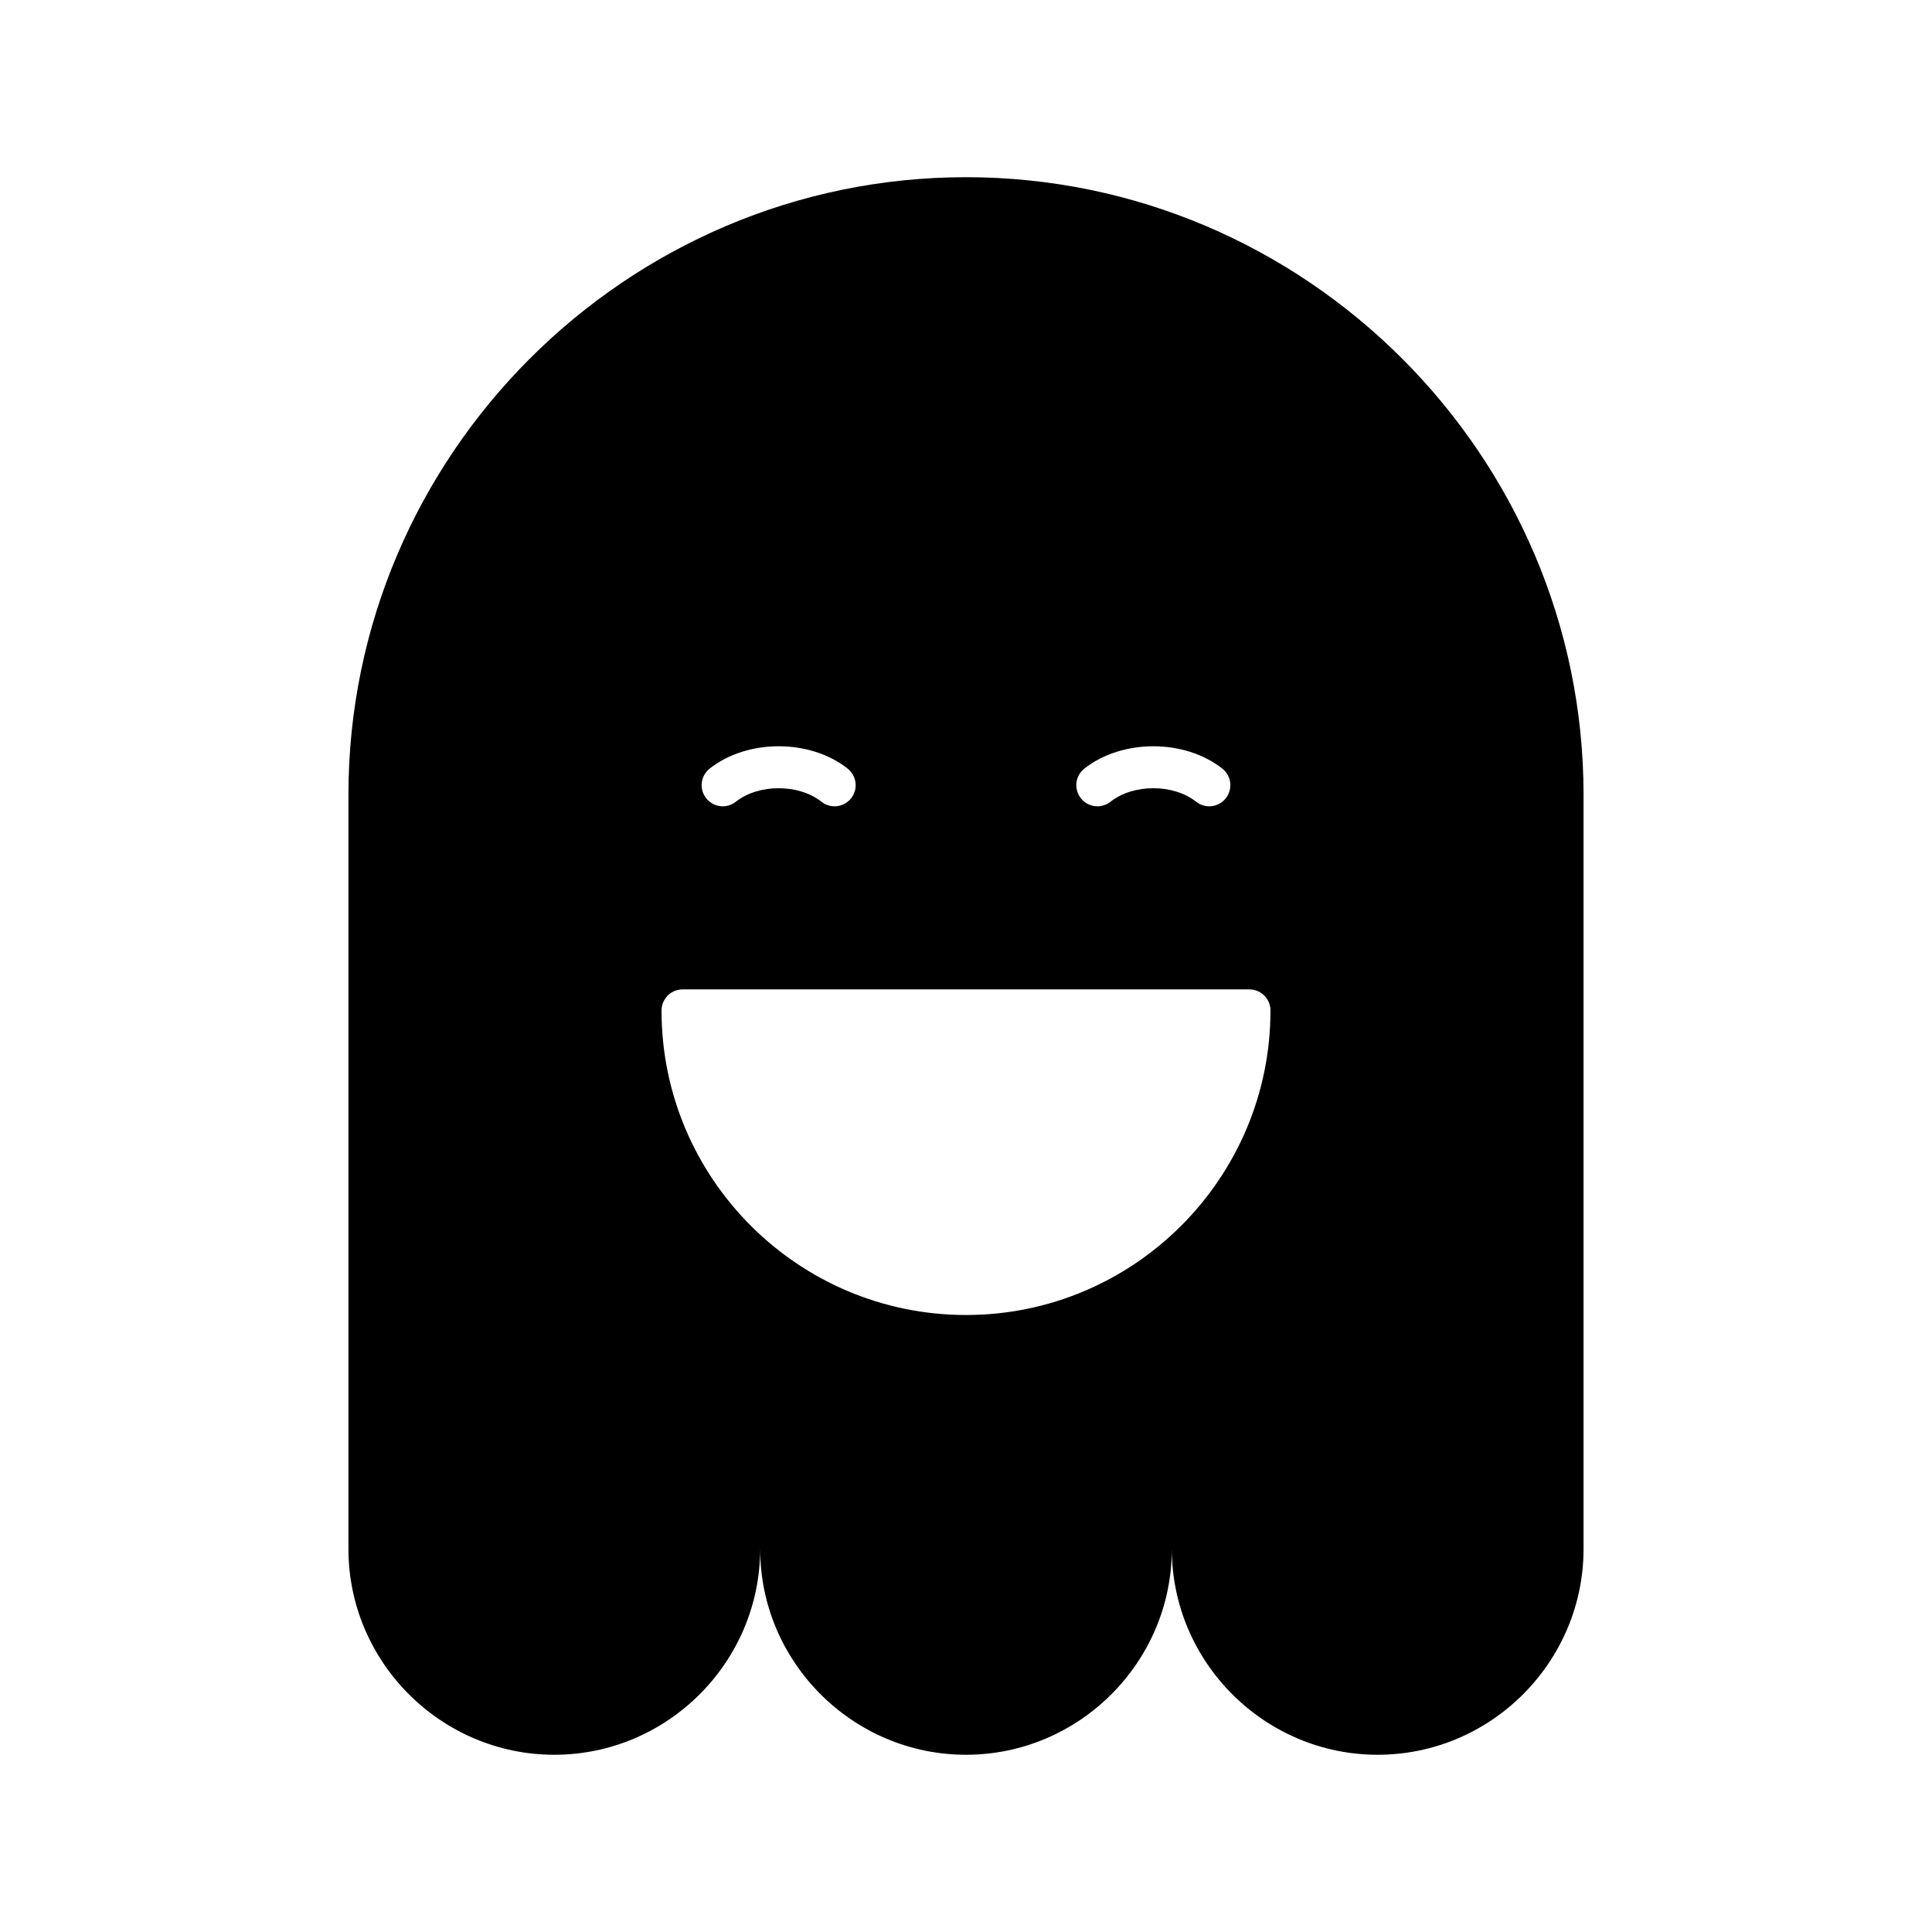 <?xml version="1.0" encoding="UTF-8"?>
<!-- Uploaded to: ICON Repo, www.iconrepo.com, Generator: ICON Repo Mixer Tools -->
<svg fill="#000000" width="800px" height="800px" version="1.1" viewBox="144 144 512 512" xmlns="http://www.w3.org/2000/svg">
 <path d="m400 190.96c-90.012 0-163.66 73.645-163.66 163.66v199.86c0 30.004 24.547 54.551 54.555 54.551 30.004 0 54.551-24.547 54.551-54.551 0 30.004 24.547 54.551 54.551 54.551s54.551-24.547 54.551-54.551c0 30.004 24.547 54.551 54.551 54.551 30.004 0 54.555-24.547 54.555-54.551v-199.86c0-90.012-73.645-163.66-163.66-163.66zm31.359 156.73c9.973-7.887 26.59-7.898 36.57 0.004 2.426 1.918 2.836 5.438 0.918 7.859-1.105 1.398-2.738 2.125-4.394 2.125-1.215 0-2.438-0.395-3.465-1.207-6.059-4.785-16.641-4.781-22.688-0.004-2.434 1.926-5.949 1.508-7.859-0.914-1.918-2.426-1.508-5.945 0.918-7.863zm-99.289 0c9.977-7.898 26.594-7.898 36.57 0.004 2.422 1.918 2.832 5.438 0.914 7.863-1.105 1.395-2.746 2.121-4.394 2.121-1.215 0-2.445-0.395-3.473-1.211-6.035-4.777-16.629-4.777-22.676 0-2.426 1.926-5.941 1.508-7.859-0.914-1.922-2.426-1.512-5.945 0.918-7.863zm67.93 144.8c-44.492 0-80.688-36.199-80.688-80.691 0-3.09 2.504-5.598 5.598-5.598h150.18c3.094 0 5.598 2.508 5.598 5.598 0 44.496-36.195 80.691-80.688 80.691z"/>
</svg>